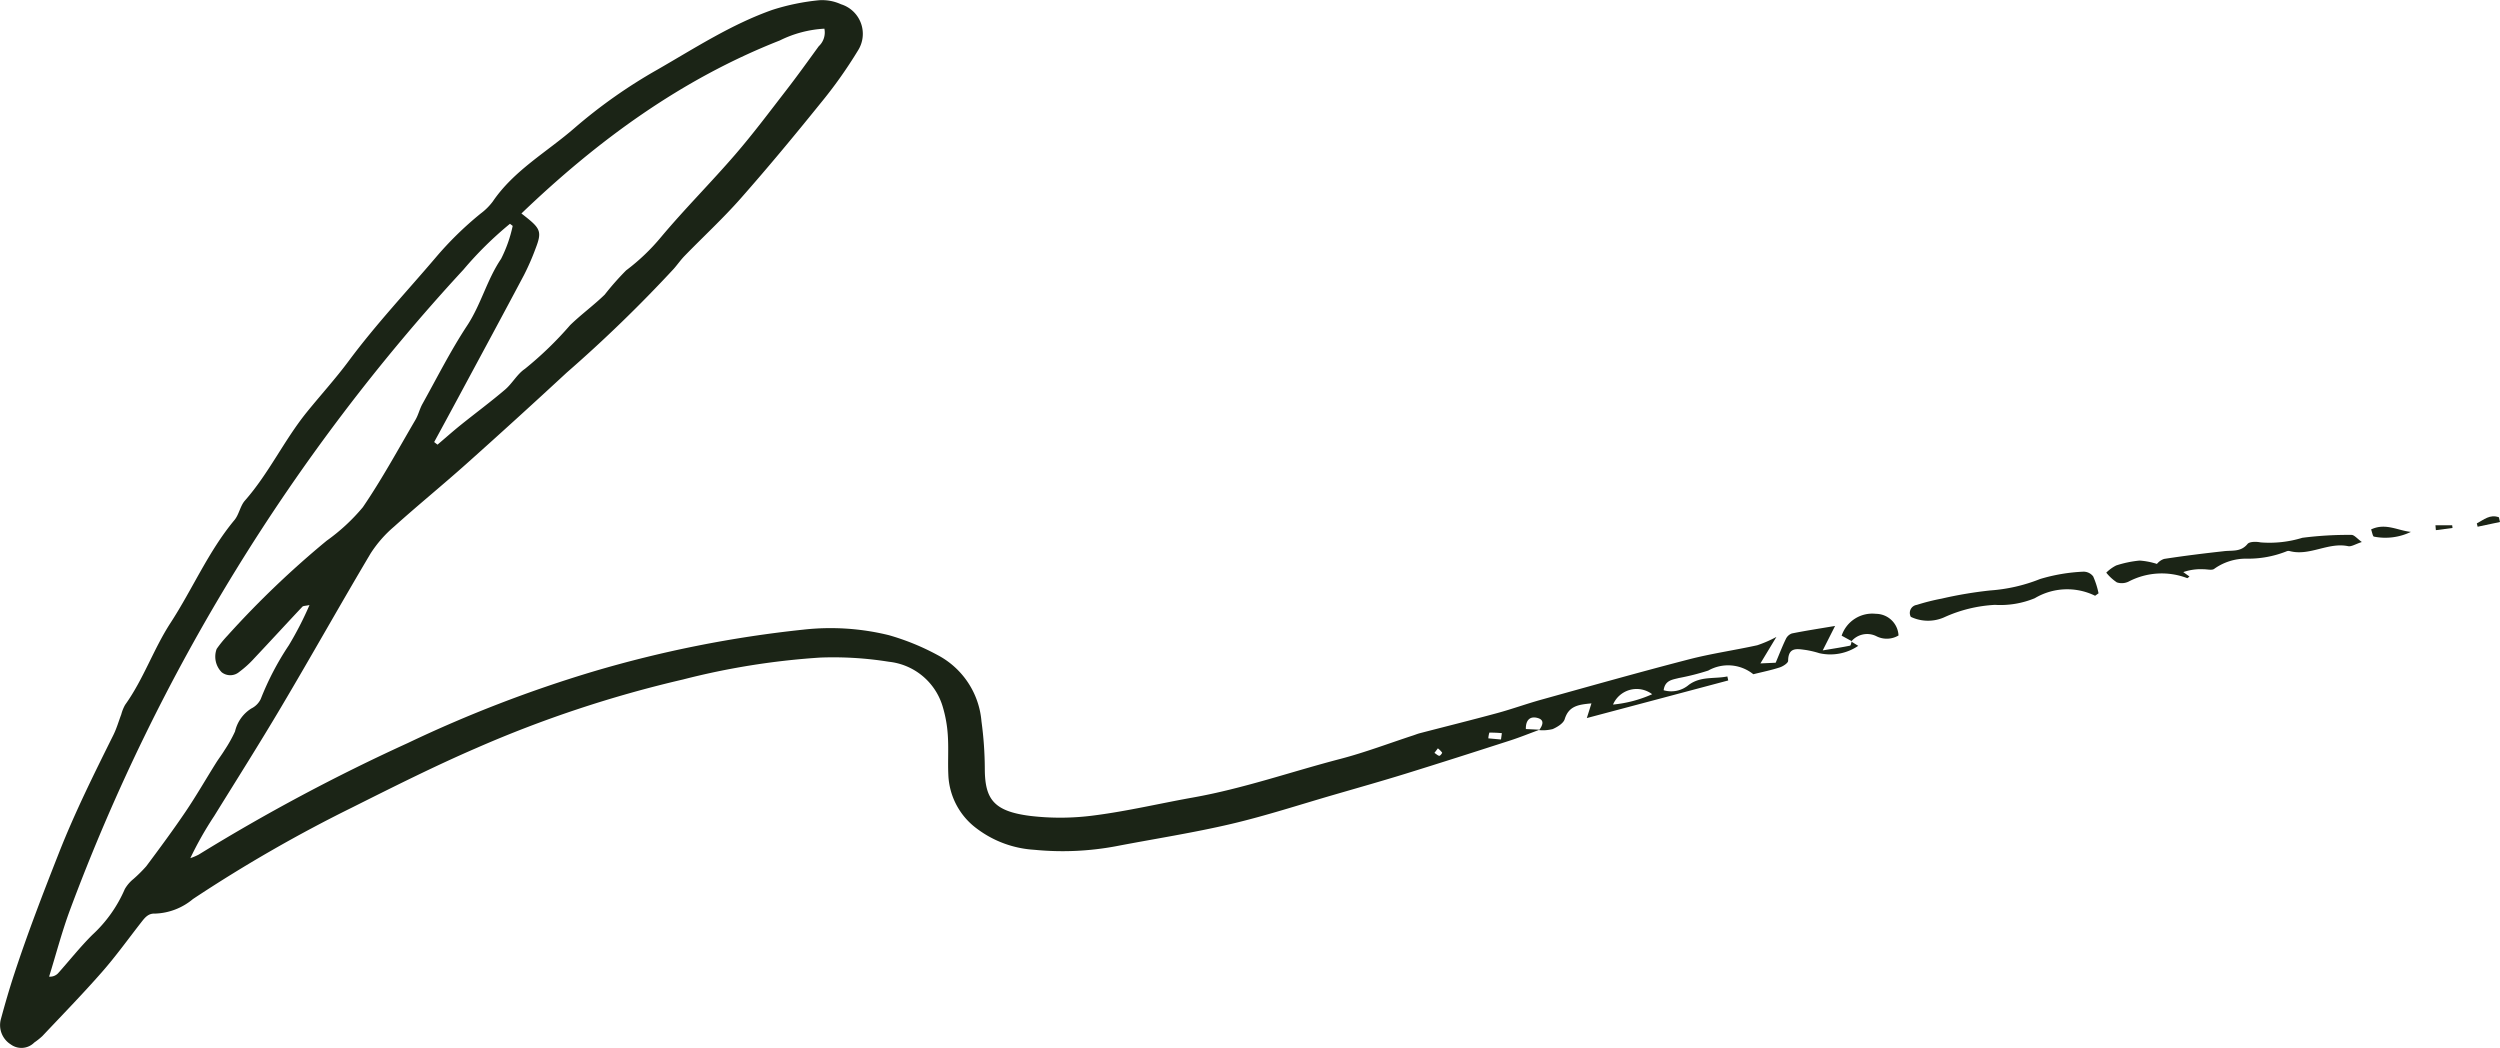 <svg xmlns="http://www.w3.org/2000/svg" xmlns:xlink="http://www.w3.org/1999/xlink" width="204.356" height="85.662" viewBox="0 0 204.356 85.662"><defs><clipPath id="a"><rect width="204.356" height="85.662" fill="#1b2416"/></clipPath></defs><g transform="translate(0 0)"><g transform="translate(0 0)" clip-path="url(#a)"><path d="M117.257,61.547c.166.1.283.229.4.234.076,0,.247-.227.225-.262a1.924,1.924,0,0,0-.346-.349l-.285.377m5.444-1.1c.025-.173.048-.346.071-.518a10.108,10.108,0,0,0-1.022-.044,2.023,2.023,0,0,0-.084.469l1.035.094m9.157-2.856a10.18,10.18,0,0,0,3.2-.846,2.1,2.1,0,0,0-3.2.846M35.49,36.134l.273.212c.634-.538,1.254-1.09,1.9-1.61,1.2-.964,2.439-1.881,3.611-2.879.6-.507.992-1.271,1.626-1.7a28.778,28.778,0,0,0,3.7-3.575c.9-.877,1.929-1.621,2.832-2.5A22.486,22.486,0,0,1,51.182,22.1a16.786,16.786,0,0,0,2.849-2.716c1.942-2.316,4.087-4.46,6.063-6.748,1.463-1.694,2.808-3.491,4.177-5.262.912-1.178,1.781-2.39,2.655-3.594a1.533,1.533,0,0,0,.461-1.437,9.311,9.311,0,0,0-3.642.963C55.7,6.471,48.877,11.451,42.623,17.449c.173.135.308.242.443.349,1.122.9,1.223,1.2.719,2.5a19.963,19.963,0,0,1-.953,2.184c-1.774,3.344-3.576,6.675-5.37,10.01q-.98,1.822-1.972,3.641m6.417-17.67-.222-.171a29.31,29.31,0,0,0-3.8,3.746A158.864,158.864,0,0,0,5.714,74.4c-.658,1.776-1.136,3.619-1.7,5.431a.9.9,0,0,0,.734-.276c.936-1.047,1.809-2.154,2.8-3.139A10.982,10.982,0,0,0,10.2,72.679a2.958,2.958,0,0,1,.708-.829,11.568,11.568,0,0,0,1.047-1.04c1.091-1.463,2.177-2.93,3.2-4.442.881-1.3,1.664-2.668,2.5-4,.221-.354.479-.685.695-1.042a11.038,11.038,0,0,0,.862-1.537,3.008,3.008,0,0,1,1.338-1.88,1.67,1.67,0,0,0,.762-.767,23.063,23.063,0,0,1,2.3-4.4,27.728,27.728,0,0,0,1.687-3.285c-.339.074-.509.059-.581.135-1.312,1.394-2.605,2.806-3.919,4.2a8.352,8.352,0,0,1-1.238,1.127,1.133,1.133,0,0,1-1.435.035,1.811,1.811,0,0,1-.415-1.911,9.545,9.545,0,0,1,.884-1.086A76.023,76.023,0,0,1,26.7,44.2a15.725,15.725,0,0,0,2.958-2.737c1.57-2.3,2.9-4.756,4.31-7.161.232-.4.334-.872.558-1.276,1.2-2.153,2.309-4.365,3.662-6.417,1.136-1.725,1.615-3.744,2.773-5.453a11.007,11.007,0,0,0,.95-2.7m83.954,41.188c-.823.3-1.636.634-2.469.9-2.829.913-5.66,1.82-8.5,2.7-1.912.591-3.838,1.137-5.762,1.694-2.829.818-5.637,1.74-8.5,2.413-3.093.726-6.243,1.213-9.365,1.812a23.66,23.66,0,0,1-6.72.3,8.658,8.658,0,0,1-4.681-1.718,5.736,5.736,0,0,1-2.349-4.432c-.049-1.076.03-2.159-.044-3.232a10.371,10.371,0,0,0-.42-2.332,5.156,5.156,0,0,0-4.4-3.657,28.662,28.662,0,0,0-5.594-.342,60.59,60.59,0,0,0-11.226,1.791,96.556,96.556,0,0,0-16.909,5.612c-3.435,1.485-6.786,3.173-10.135,4.849A118.146,118.146,0,0,0,15.77,73.491a5.082,5.082,0,0,1-3.093,1.188c-.56-.031-.838.336-1.129.708-1.066,1.364-2.077,2.777-3.218,4.075-1.57,1.791-3.237,3.5-4.872,5.234a5.675,5.675,0,0,1-.657.522,1.473,1.473,0,0,1-1.927.15,1.859,1.859,0,0,1-.8-2.07c.332-1.22.681-2.436,1.075-3.636,1.1-3.362,2.375-6.656,3.67-9.949s2.874-6.465,4.449-9.633c.267-.537.431-1.122.645-1.685a3.349,3.349,0,0,1,.313-.778c1.5-2.09,2.321-4.556,3.713-6.7,1.8-2.765,3.093-5.843,5.224-8.405.379-.454.469-1.152.857-1.593,1.952-2.219,3.2-4.924,5.044-7.21,1.144-1.414,2.373-2.762,3.455-4.222,2.2-2.962,4.719-5.64,7.1-8.44a27.649,27.649,0,0,1,3.667-3.588,4.867,4.867,0,0,0,.994-.986c1.741-2.564,4.454-4.06,6.717-6.039A42.089,42.089,0,0,1,53.723,5.7c3.069-1.764,6.067-3.716,9.431-4.9A18.3,18.3,0,0,1,66.982.016a3.718,3.718,0,0,1,1.764.331,2.533,2.533,0,0,1,1.378,3.794,37.08,37.08,0,0,1-3.084,4.338c-2.113,2.62-4.264,5.212-6.489,7.735-1.445,1.638-3.058,3.127-4.582,4.694-.324.332-.591.721-.9,1.071a114.063,114.063,0,0,1-8.748,8.481q-4.061,3.762-8.193,7.451c-1.949,1.74-3.976,3.392-5.918,5.138a9.888,9.888,0,0,0-1.922,2.2c-2.462,4.146-4.821,8.356-7.278,12.5-1.787,3.02-3.664,5.984-5.51,8.968a28.419,28.419,0,0,0-1.942,3.43,4.753,4.753,0,0,0,.683-.29,155.569,155.569,0,0,1,17.089-9.118A105.752,105.752,0,0,1,48.51,54.885a95.615,95.615,0,0,1,17.161-3.418,19.984,19.984,0,0,1,6.98.451,19.641,19.641,0,0,1,4.009,1.638,6.752,6.752,0,0,1,3.568,5.408,29.692,29.692,0,0,1,.273,3.919c.015,2.457.749,3.428,3.687,3.808a20.93,20.93,0,0,0,5.329-.048c2.686-.349,5.336-.979,8.007-1.455,4.1-.729,8.027-2.108,12.043-3.155,2.016-.527,3.975-1.274,5.958-1.921.178-.059.352-.132.533-.178,2.113-.55,4.231-1.075,6.336-1.647,1.215-.331,2.4-.764,3.616-1.1,4-1.113,8-2.242,12.024-3.285,1.847-.479,3.748-.749,5.612-1.159a9.894,9.894,0,0,0,1.562-.681c-.5.829-.859,1.424-1.308,2.166l1.248-.056c.319-.754.551-1.366.838-1.952a.858.858,0,0,1,.494-.443c1.078-.217,2.166-.383,3.524-.612l-1.011,2c.89-.15,1.567-.252,2.237-.39.067-.015.092-.237.138-.362l-.039.028c.143.087.285.176.568.351a4.062,4.062,0,0,1-3.18.6,8,8,0,0,0-1.081-.258c-.7-.091-1.458-.283-1.47.879,0,.188-.418.456-.69.543-.706.229-1.437.377-2.156.556a3.287,3.287,0,0,0-3.683-.3,19.566,19.566,0,0,1-2.4.609c-.522.138-1.139.176-1.246,1a2.214,2.214,0,0,0,2.059-.443c.992-.724,2.1-.467,3.148-.685.025.109.049.219.072.328-3.828,1.019-7.656,2.038-11.559,3.074.118-.375.225-.713.377-1.2-1.053.1-1.85.2-2.186,1.289-.107.346-.6.642-.978.811a3.305,3.305,0,0,1-1.109.086c.268-.372.479-.82-.115-.989-.647-.186-.991.191-.973.9l1.129.056" transform="translate(0 0.001)" fill="#1b2416"/><path d="M125.509,27.148c-.528.17-.859.4-1.132.341-1.639-.339-3.144.838-4.781.4a.414.414,0,0,0-.273.033,8.468,8.468,0,0,1-3.265.589,4.459,4.459,0,0,0-2.615.828c-.179.148-.576.036-.874.038a4.4,4.4,0,0,0-1.664.232l.509.362c-.071.049-.155.146-.193.13a5.832,5.832,0,0,0-4.794.29,1.276,1.276,0,0,1-.95.059,3.8,3.8,0,0,1-.866-.795,3.2,3.2,0,0,1,.811-.588,8.874,8.874,0,0,1,1.912-.4,5.964,5.964,0,0,1,1.42.275,1.243,1.243,0,0,1,.589-.41c1.633-.253,3.274-.453,4.916-.635.673-.074,1.363.074,1.9-.588.166-.2.721-.2,1.063-.128a9.128,9.128,0,0,0,3.415-.375,29.205,29.205,0,0,1,4.021-.237c.229,0,.464.308.851.586" transform="translate(67.56 17.155)" fill="#1b2416"/><path d="M110,30.366a5.174,5.174,0,0,0-4.934.2,7.362,7.362,0,0,1-3.255.543,11.409,11.409,0,0,0-4.175,1.029,3.269,3.269,0,0,1-2.7-.049.663.663,0,0,1,.489-.978A17.574,17.574,0,0,1,97.45,30.6a33.419,33.419,0,0,1,3.986-.671,13.5,13.5,0,0,0,4.065-.933,14.436,14.436,0,0,1,3.54-.6.992.992,0,0,1,.8.387,6.631,6.631,0,0,1,.439,1.381l-.29.207" transform="translate(61.26 18.334)" fill="#1b2416"/><path d="M92.294,32.724l-.826-.451a2.645,2.645,0,0,1,2.8-1.786,1.863,1.863,0,0,1,1.85,1.769,1.872,1.872,0,0,1-1.83.051,1.688,1.688,0,0,0-2.033.441l.035-.025" transform="translate(59.072 19.688)" fill="#1b2416"/><path d="M121.015,26.585A4.789,4.789,0,0,1,118,26.97c-.1-.013-.15-.364-.234-.588,1.182-.561,2.192.1,3.252.2" transform="translate(76.054 16.895)" fill="#1b2416"/><path d="M124.909,26.108l-1.827.387c-.023-.091-.044-.181-.067-.272.565-.293,1.073-.77,1.805-.5.03.13.059.258.089.387" transform="translate(79.446 16.561)" fill="#1b2416"/><path d="M120.96,26.089h1.368c.01.072.018.146.028.219l-1.361.178-.035-.4" transform="translate(78.119 16.85)" fill="#1b2416"/></g></g></svg>